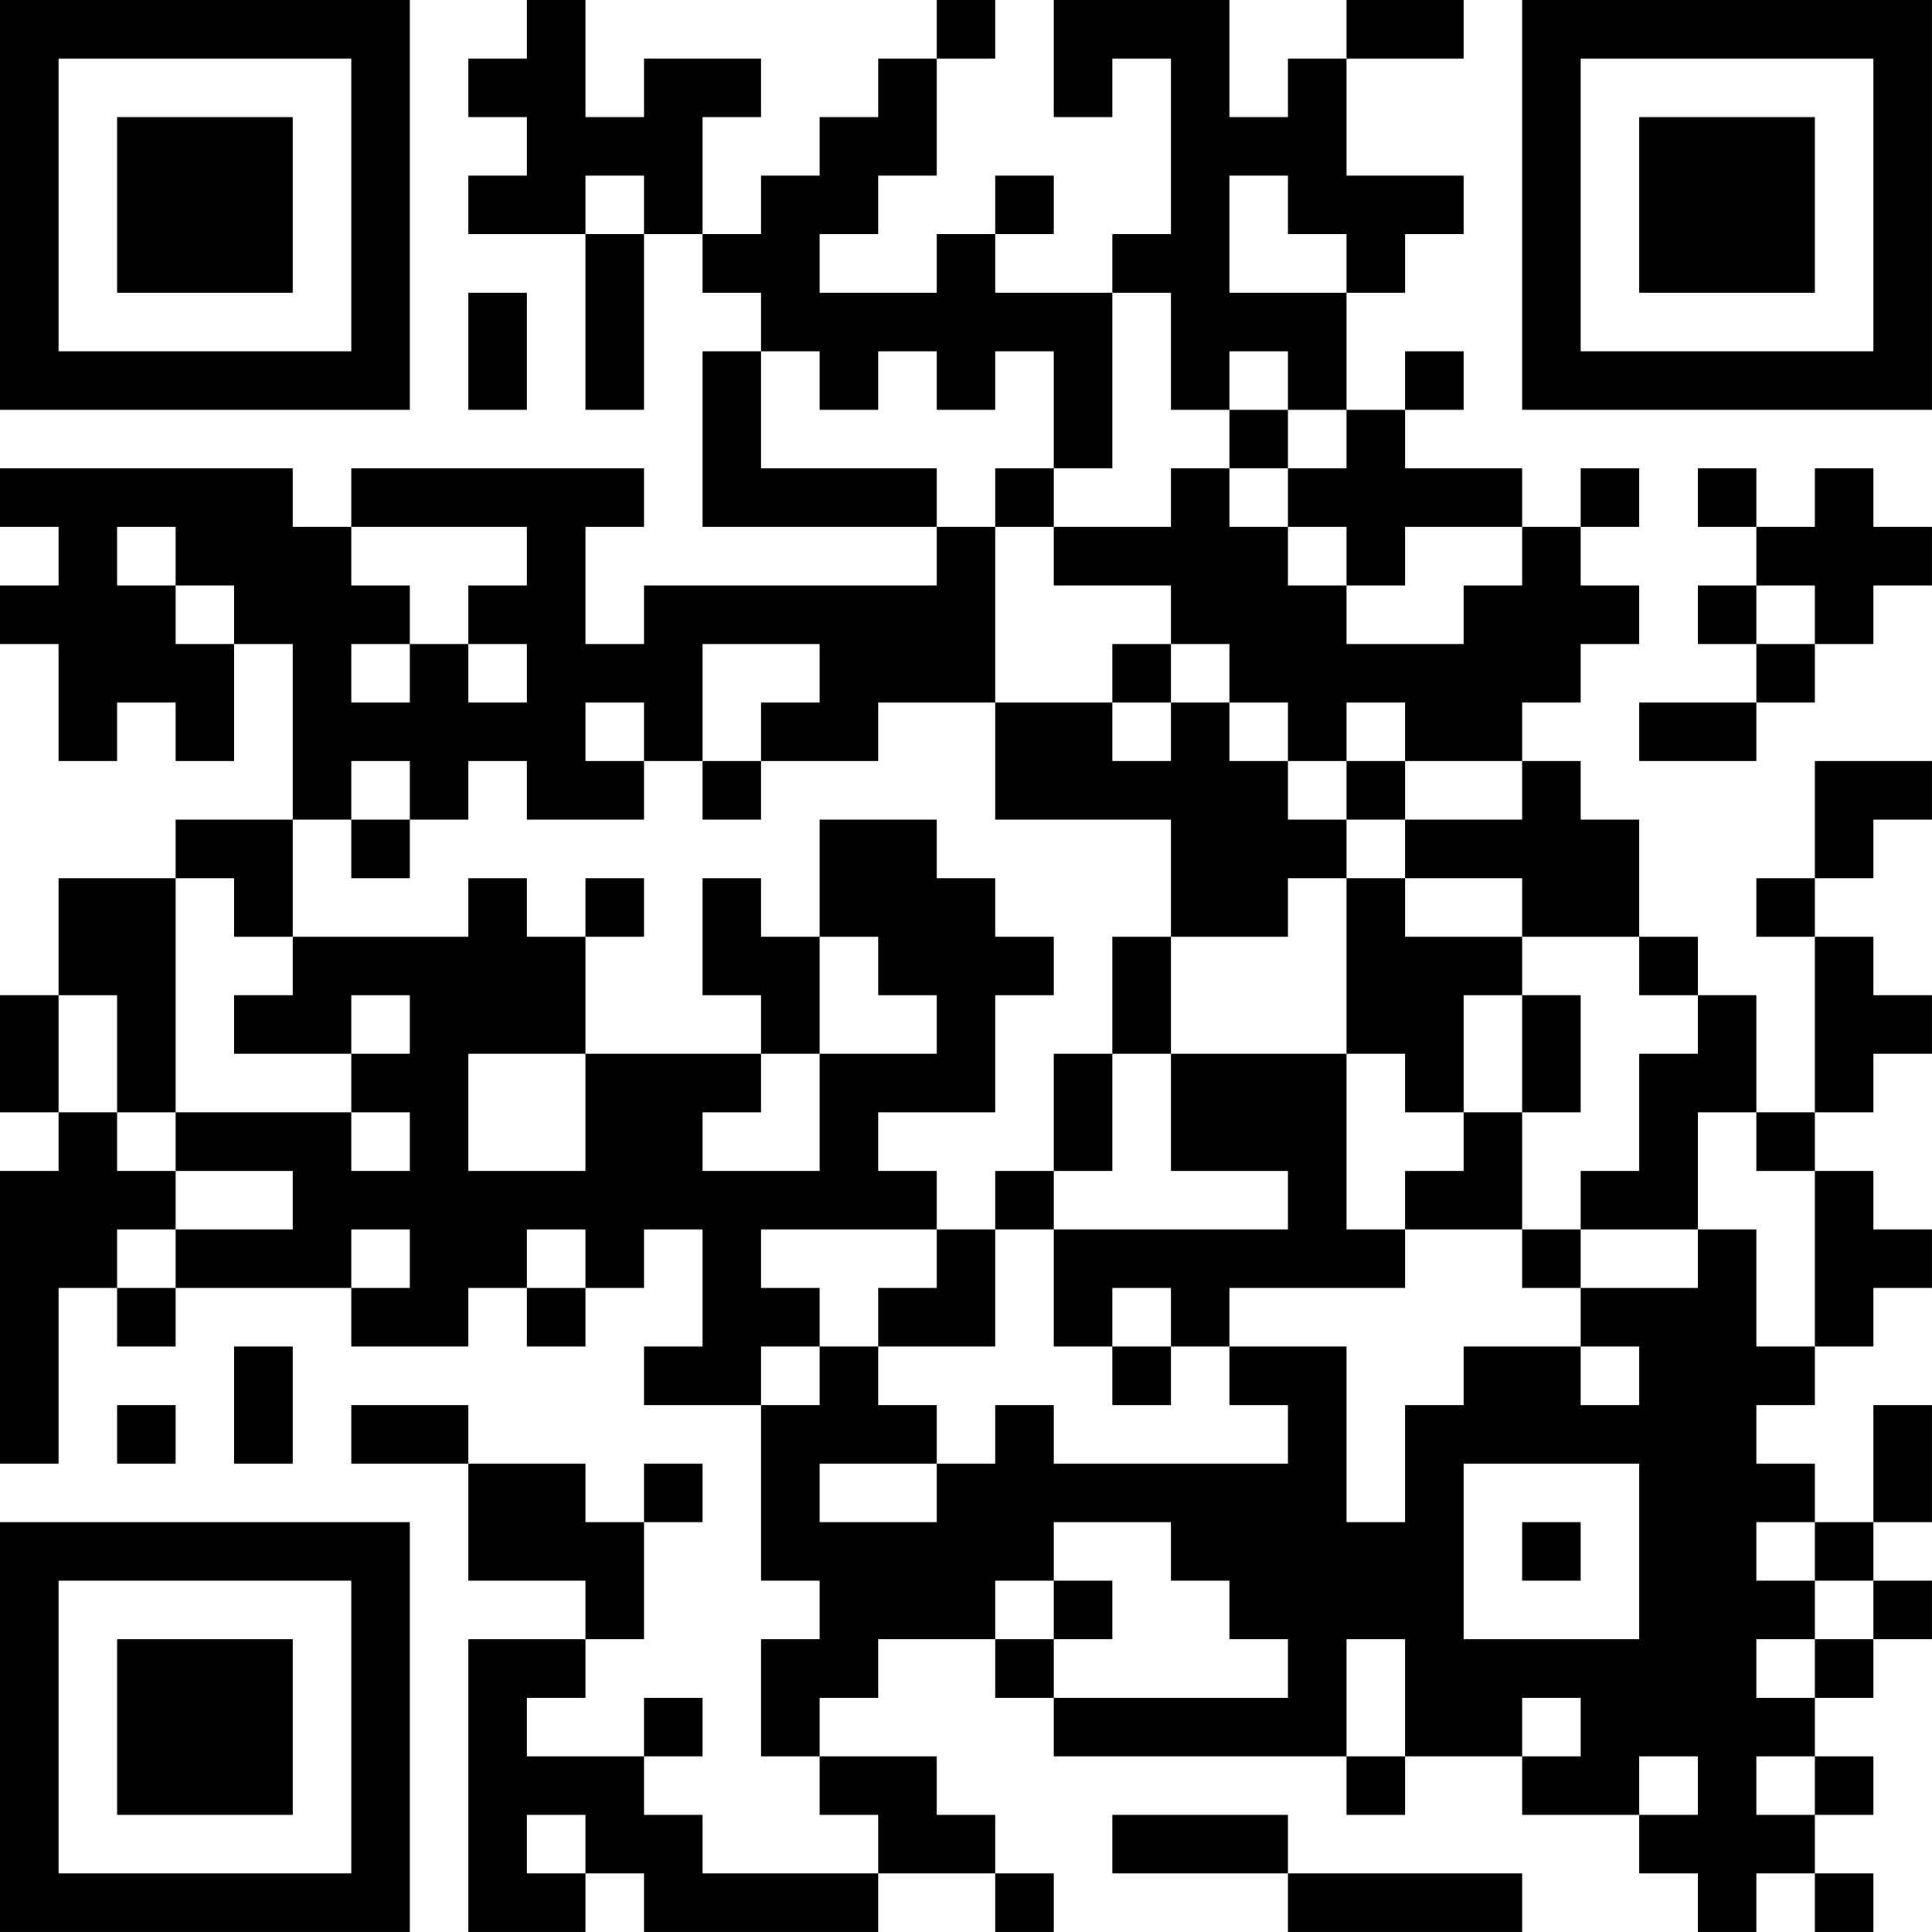 <?xml version="1.0" encoding="UTF-8"?>
<svg xmlns="http://www.w3.org/2000/svg" version="1.1" width="400" height="400" viewBox="0 0 400 400"><rect x="0" y="0" width="400" height="400" fill="#ffffff"/><g transform="scale(12.121)"><g transform="translate(0,0)"><path fill-rule="evenodd" d="M9 0L9 1L8 1L8 2L9 2L9 3L8 3L8 4L10 4L10 7L11 7L11 4L12 4L12 5L13 5L13 6L12 6L12 9L16 9L16 10L11 10L11 11L10 11L10 9L11 9L11 8L6 8L6 9L5 9L5 8L0 8L0 9L1 9L1 10L0 10L0 11L1 11L1 13L2 13L2 12L3 12L3 13L4 13L4 11L5 11L5 14L3 14L3 15L1 15L1 17L0 17L0 19L1 19L1 20L0 20L0 25L1 25L1 22L2 22L2 23L3 23L3 22L6 22L6 23L8 23L8 22L9 22L9 23L10 23L10 22L11 22L11 21L12 21L12 23L11 23L11 24L13 24L13 27L14 27L14 28L13 28L13 30L14 30L14 31L15 31L15 32L12 32L12 31L11 31L11 30L12 30L12 29L11 29L11 30L9 30L9 29L10 29L10 28L11 28L11 26L12 26L12 25L11 25L11 26L10 26L10 25L8 25L8 24L6 24L6 25L8 25L8 27L10 27L10 28L8 28L8 33L10 33L10 32L11 32L11 33L15 33L15 32L17 32L17 33L18 33L18 32L17 32L17 31L16 31L16 30L14 30L14 29L15 29L15 28L17 28L17 29L18 29L18 30L23 30L23 31L24 31L24 30L26 30L26 31L28 31L28 32L29 32L29 33L30 33L30 32L31 32L31 33L32 33L32 32L31 32L31 31L32 31L32 30L31 30L31 29L32 29L32 28L33 28L33 27L32 27L32 26L33 26L33 24L32 24L32 26L31 26L31 25L30 25L30 24L31 24L31 23L32 23L32 22L33 22L33 21L32 21L32 20L31 20L31 19L32 19L32 18L33 18L33 17L32 17L32 16L31 16L31 15L32 15L32 14L33 14L33 13L31 13L31 15L30 15L30 16L31 16L31 19L30 19L30 17L29 17L29 16L28 16L28 14L27 14L27 13L26 13L26 12L27 12L27 11L28 11L28 10L27 10L27 9L28 9L28 8L27 8L27 9L26 9L26 8L24 8L24 7L25 7L25 6L24 6L24 7L23 7L23 5L24 5L24 4L25 4L25 3L23 3L23 1L25 1L25 0L23 0L23 1L22 1L22 2L21 2L21 0L18 0L18 2L19 2L19 1L20 1L20 4L19 4L19 5L17 5L17 4L18 4L18 3L17 3L17 4L16 4L16 5L14 5L14 4L15 4L15 3L16 3L16 1L17 1L17 0L16 0L16 1L15 1L15 2L14 2L14 3L13 3L13 4L12 4L12 2L13 2L13 1L11 1L11 2L10 2L10 0ZM10 3L10 4L11 4L11 3ZM21 3L21 5L23 5L23 4L22 4L22 3ZM8 5L8 7L9 7L9 5ZM19 5L19 8L18 8L18 6L17 6L17 7L16 7L16 6L15 6L15 7L14 7L14 6L13 6L13 8L16 8L16 9L17 9L17 12L15 12L15 13L13 13L13 12L14 12L14 11L12 11L12 13L11 13L11 12L10 12L10 13L11 13L11 14L9 14L9 13L8 13L8 14L7 14L7 13L6 13L6 14L5 14L5 16L4 16L4 15L3 15L3 19L2 19L2 17L1 17L1 19L2 19L2 20L3 20L3 21L2 21L2 22L3 22L3 21L5 21L5 20L3 20L3 19L6 19L6 20L7 20L7 19L6 19L6 18L7 18L7 17L6 17L6 18L4 18L4 17L5 17L5 16L8 16L8 15L9 15L9 16L10 16L10 18L8 18L8 20L10 20L10 18L13 18L13 19L12 19L12 20L14 20L14 18L16 18L16 17L15 17L15 16L14 16L14 14L16 14L16 15L17 15L17 16L18 16L18 17L17 17L17 19L15 19L15 20L16 20L16 21L13 21L13 22L14 22L14 23L13 23L13 24L14 24L14 23L15 23L15 24L16 24L16 25L14 25L14 26L16 26L16 25L17 25L17 24L18 24L18 25L22 25L22 24L21 24L21 23L23 23L23 26L24 26L24 24L25 24L25 23L27 23L27 24L28 24L28 23L27 23L27 22L29 22L29 21L30 21L30 23L31 23L31 20L30 20L30 19L29 19L29 21L27 21L27 20L28 20L28 18L29 18L29 17L28 17L28 16L26 16L26 15L24 15L24 14L26 14L26 13L24 13L24 12L23 12L23 13L22 13L22 12L21 12L21 11L20 11L20 10L18 10L18 9L20 9L20 8L21 8L21 9L22 9L22 10L23 10L23 11L25 11L25 10L26 10L26 9L24 9L24 10L23 10L23 9L22 9L22 8L23 8L23 7L22 7L22 6L21 6L21 7L20 7L20 5ZM21 7L21 8L22 8L22 7ZM17 8L17 9L18 9L18 8ZM29 8L29 9L30 9L30 10L29 10L29 11L30 11L30 12L28 12L28 13L30 13L30 12L31 12L31 11L32 11L32 10L33 10L33 9L32 9L32 8L31 8L31 9L30 9L30 8ZM2 9L2 10L3 10L3 11L4 11L4 10L3 10L3 9ZM6 9L6 10L7 10L7 11L6 11L6 12L7 12L7 11L8 11L8 12L9 12L9 11L8 11L8 10L9 10L9 9ZM30 10L30 11L31 11L31 10ZM19 11L19 12L17 12L17 14L20 14L20 16L19 16L19 18L18 18L18 20L17 20L17 21L16 21L16 22L15 22L15 23L17 23L17 21L18 21L18 23L19 23L19 24L20 24L20 23L21 23L21 22L24 22L24 21L26 21L26 22L27 22L27 21L26 21L26 19L27 19L27 17L26 17L26 16L24 16L24 15L23 15L23 14L24 14L24 13L23 13L23 14L22 14L22 13L21 13L21 12L20 12L20 11ZM19 12L19 13L20 13L20 12ZM12 13L12 14L13 14L13 13ZM6 14L6 15L7 15L7 14ZM10 15L10 16L11 16L11 15ZM12 15L12 17L13 17L13 18L14 18L14 16L13 16L13 15ZM22 15L22 16L20 16L20 18L19 18L19 20L18 20L18 21L22 21L22 20L20 20L20 18L23 18L23 21L24 21L24 20L25 20L25 19L26 19L26 17L25 17L25 19L24 19L24 18L23 18L23 15ZM6 21L6 22L7 22L7 21ZM9 21L9 22L10 22L10 21ZM19 22L19 23L20 23L20 22ZM4 23L4 25L5 25L5 23ZM2 24L2 25L3 25L3 24ZM25 25L25 28L28 28L28 25ZM18 26L18 27L17 27L17 28L18 28L18 29L22 29L22 28L21 28L21 27L20 27L20 26ZM26 26L26 27L27 27L27 26ZM30 26L30 27L31 27L31 28L30 28L30 29L31 29L31 28L32 28L32 27L31 27L31 26ZM18 27L18 28L19 28L19 27ZM23 28L23 30L24 30L24 28ZM26 29L26 30L27 30L27 29ZM28 30L28 31L29 31L29 30ZM30 30L30 31L31 31L31 30ZM9 31L9 32L10 32L10 31ZM19 31L19 32L22 32L22 33L26 33L26 32L22 32L22 31ZM0 0L0 7L7 7L7 0ZM1 1L1 6L6 6L6 1ZM2 2L2 5L5 5L5 2ZM26 0L26 7L33 7L33 0ZM27 1L27 6L32 6L32 1ZM28 2L28 5L31 5L31 2ZM0 26L0 33L7 33L7 26ZM1 27L1 32L6 32L6 27ZM2 28L2 31L5 31L5 28Z" fill="#000000"/></g></g></svg>
